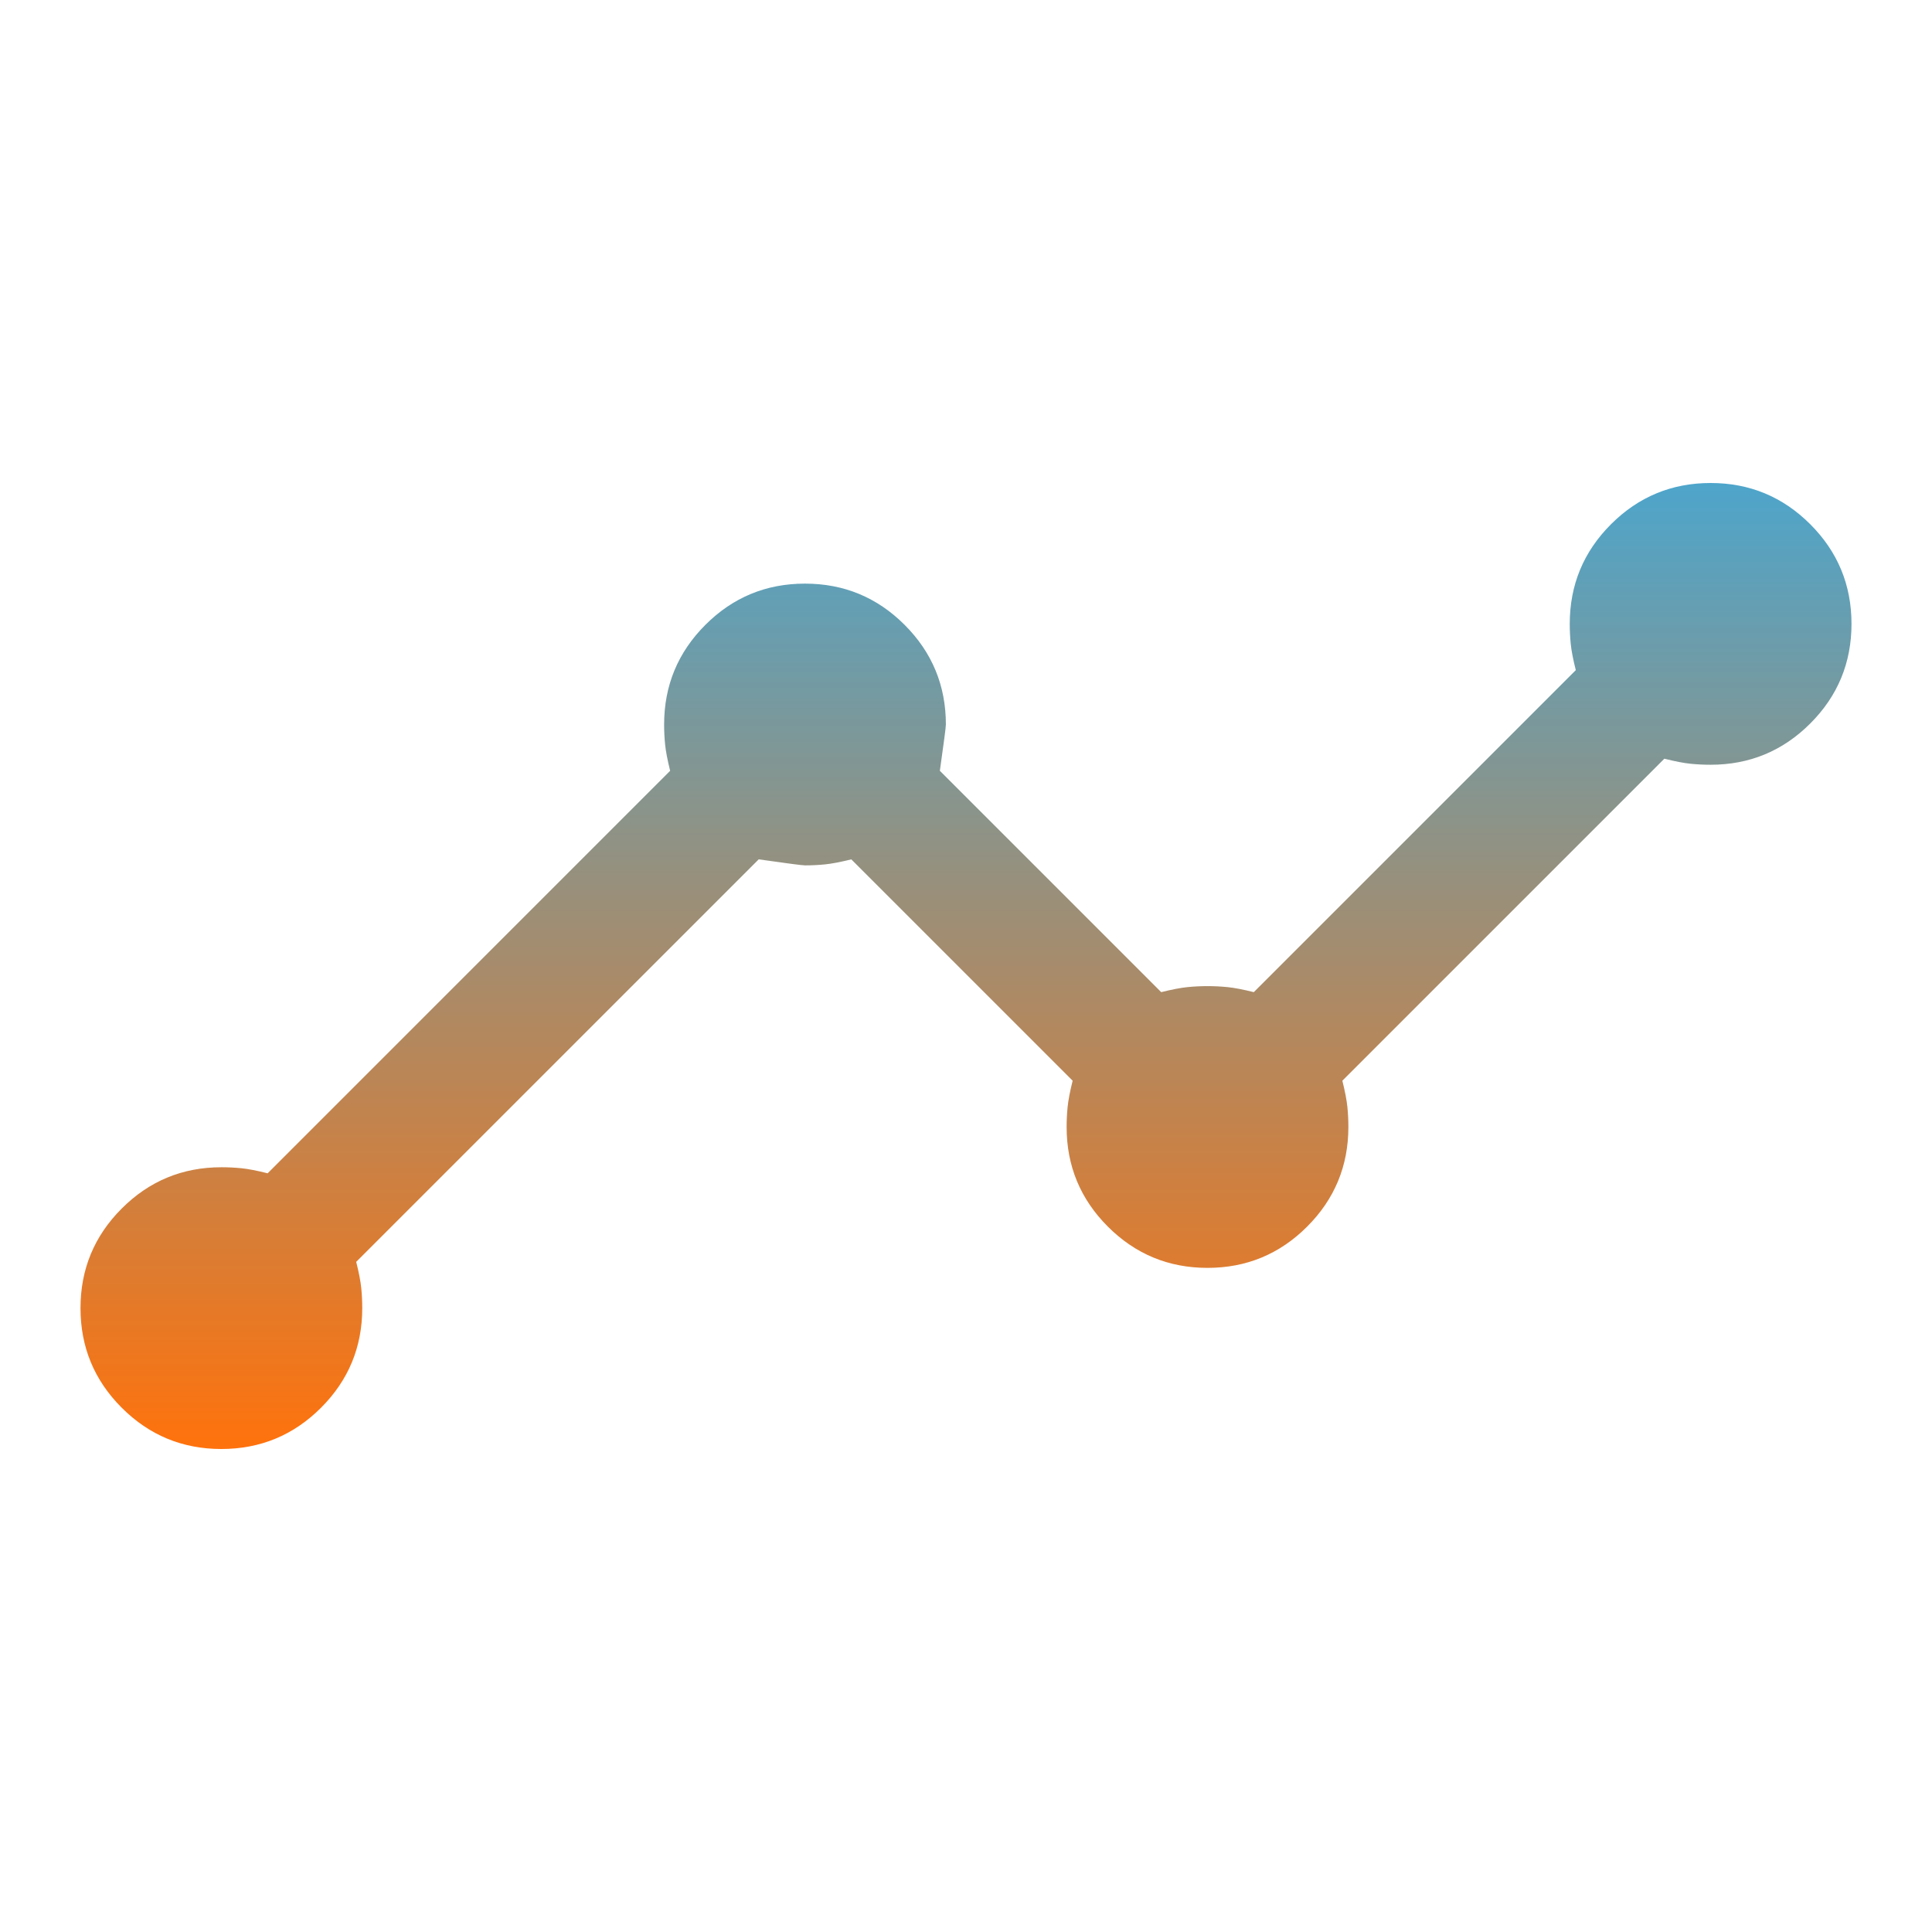 <?xml version="1.0" encoding="UTF-8"?> <svg xmlns="http://www.w3.org/2000/svg" width="60" height="60" viewBox="0 0 60 60" fill="none"> <path d="M6.875 45C5.667 45 4.635 44.573 3.781 43.719C2.927 42.865 2.5 41.833 2.5 40.625C2.5 39.417 2.927 38.385 3.781 37.531C4.635 36.677 5.667 36.25 6.875 36.25C7.083 36.25 7.292 36.26 7.5 36.281C7.708 36.302 7.979 36.354 8.312 36.438L20.812 23.938C20.729 23.604 20.677 23.333 20.656 23.125C20.635 22.917 20.625 22.708 20.625 22.5C20.625 21.292 21.052 20.26 21.906 19.406C22.76 18.552 23.792 18.125 25 18.125C26.208 18.125 27.24 18.552 28.094 19.406C28.948 20.26 29.375 21.292 29.375 22.5C29.375 22.583 29.312 23.062 29.188 23.938L36.062 30.812C36.396 30.729 36.667 30.677 36.875 30.656C37.083 30.635 37.292 30.625 37.5 30.625C37.708 30.625 37.917 30.635 38.125 30.656C38.333 30.677 38.604 30.729 38.938 30.812L48.938 20.812C48.854 20.479 48.802 20.208 48.781 20C48.76 19.792 48.75 19.583 48.75 19.375C48.75 18.167 49.177 17.135 50.031 16.281C50.885 15.427 51.917 15 53.125 15C54.333 15 55.365 15.427 56.219 16.281C57.073 17.135 57.5 18.167 57.5 19.375C57.5 20.583 57.073 21.615 56.219 22.469C55.365 23.323 54.333 23.75 53.125 23.75C52.917 23.75 52.708 23.74 52.5 23.719C52.292 23.698 52.021 23.646 51.688 23.562L41.688 33.562C41.771 33.896 41.823 34.167 41.844 34.375C41.865 34.583 41.875 34.792 41.875 35C41.875 36.208 41.448 37.24 40.594 38.094C39.74 38.948 38.708 39.375 37.5 39.375C36.292 39.375 35.26 38.948 34.406 38.094C33.552 37.24 33.125 36.208 33.125 35C33.125 34.792 33.135 34.583 33.156 34.375C33.177 34.167 33.229 33.896 33.312 33.562L26.438 26.688C26.104 26.771 25.833 26.823 25.625 26.844C25.417 26.865 25.208 26.875 25 26.875C24.917 26.875 24.438 26.812 23.562 26.688L11.062 39.188C11.146 39.521 11.198 39.792 11.219 40C11.24 40.208 11.25 40.417 11.25 40.625C11.25 41.833 10.823 42.865 9.969 43.719C9.115 44.573 8.083 45 6.875 45Z" fill="url(#paint0_linear_142_5)"></path> <defs> <linearGradient id="paint0_linear_142_5" x1="30" y1="15" x2="30" y2="45" gradientUnits="userSpaceOnUse"> <stop stop-color="#4EA5CB"></stop> <stop offset="1" stop-color="#FF720C"></stop> </linearGradient> </defs> </svg> 
